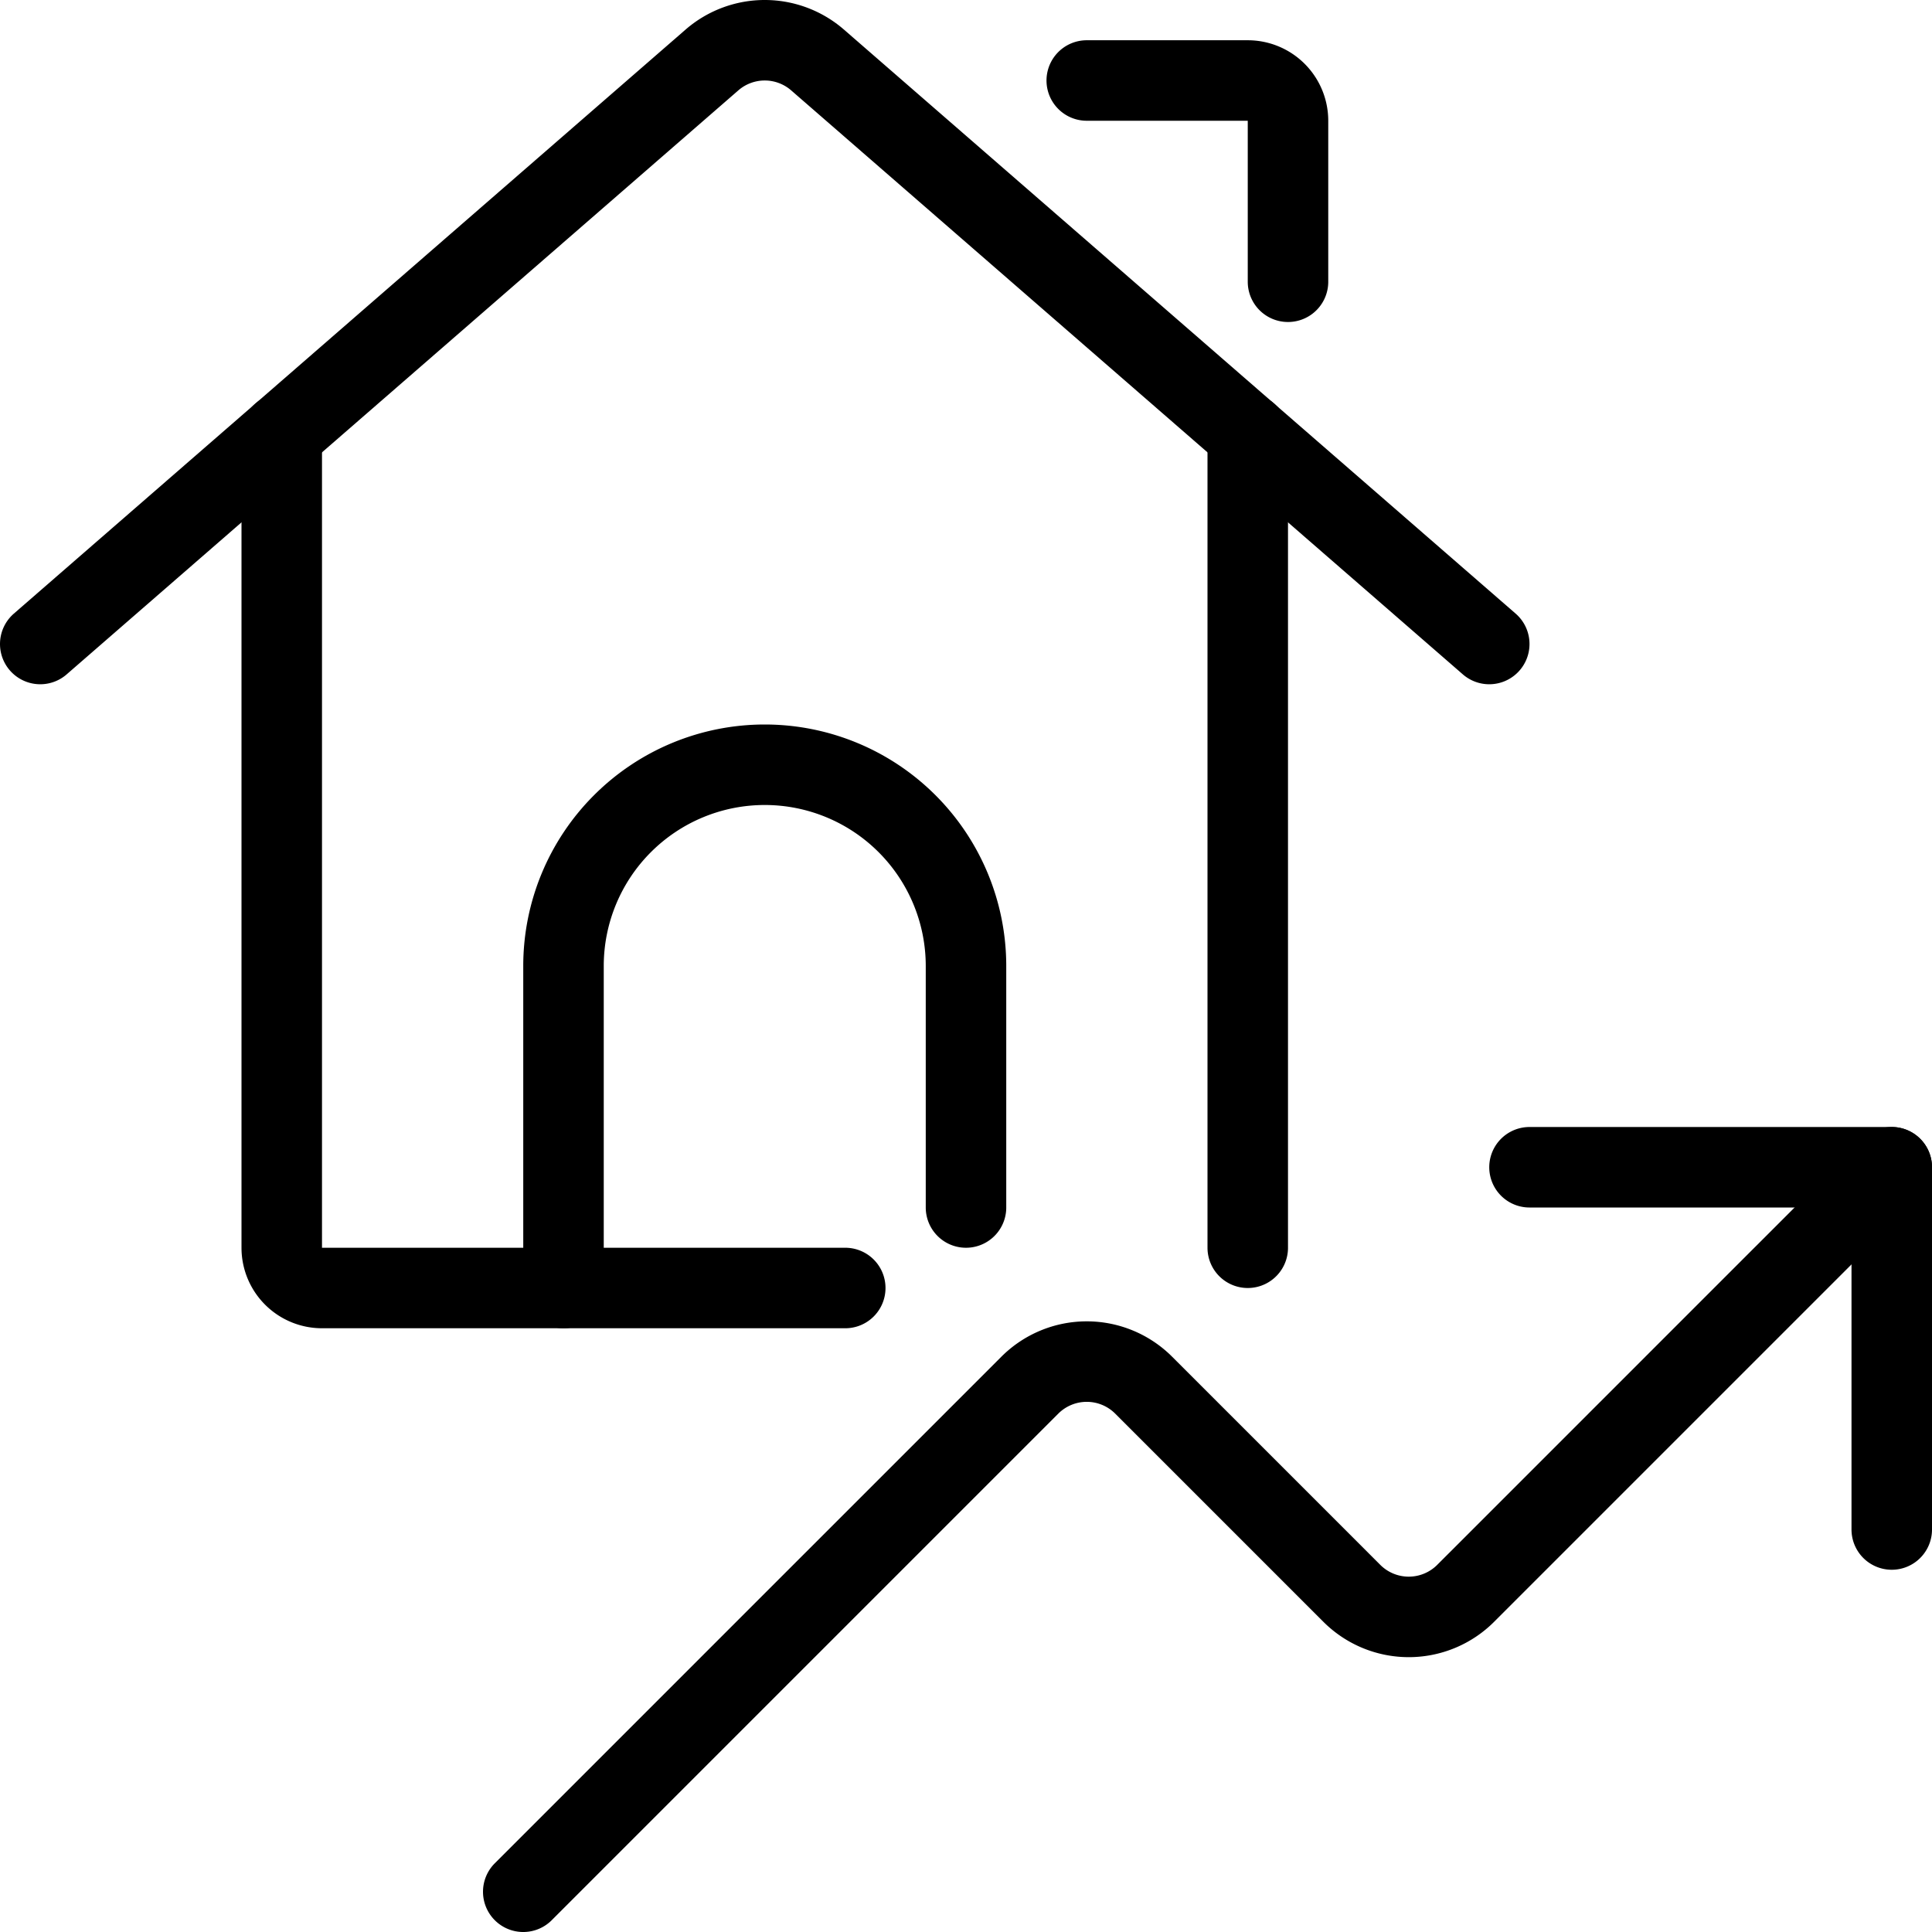 <svg xmlns="http://www.w3.org/2000/svg" viewBox="0 0 24 24" stroke="black"><path d="M.5 8 8.85.74a1 1 0 0 1 1.3 0L18.5 8m-5-7h2a.5.5 0 0 1 .5.5v2" fill="none" stroke-linecap="round" stroke-linejoin="round"/><path d="M7 16H4a.5.5 0 0 1-.5-.5V5.39m12 0V15.5m8-1-5.29 5.29a1 1 0 0 1-1.42 0l-2.58-2.58a1 1 0 0 0-1.42 0L6.5 23.5" fill="none" stroke-linecap="round" stroke-linejoin="round"/><path d="M23.5 19v-4.5H19M10.5 16H7v-4a2.5 2.5 0 0 1 5 0v3" fill="none" stroke-linecap="round" stroke-linejoin="round"/></svg>
